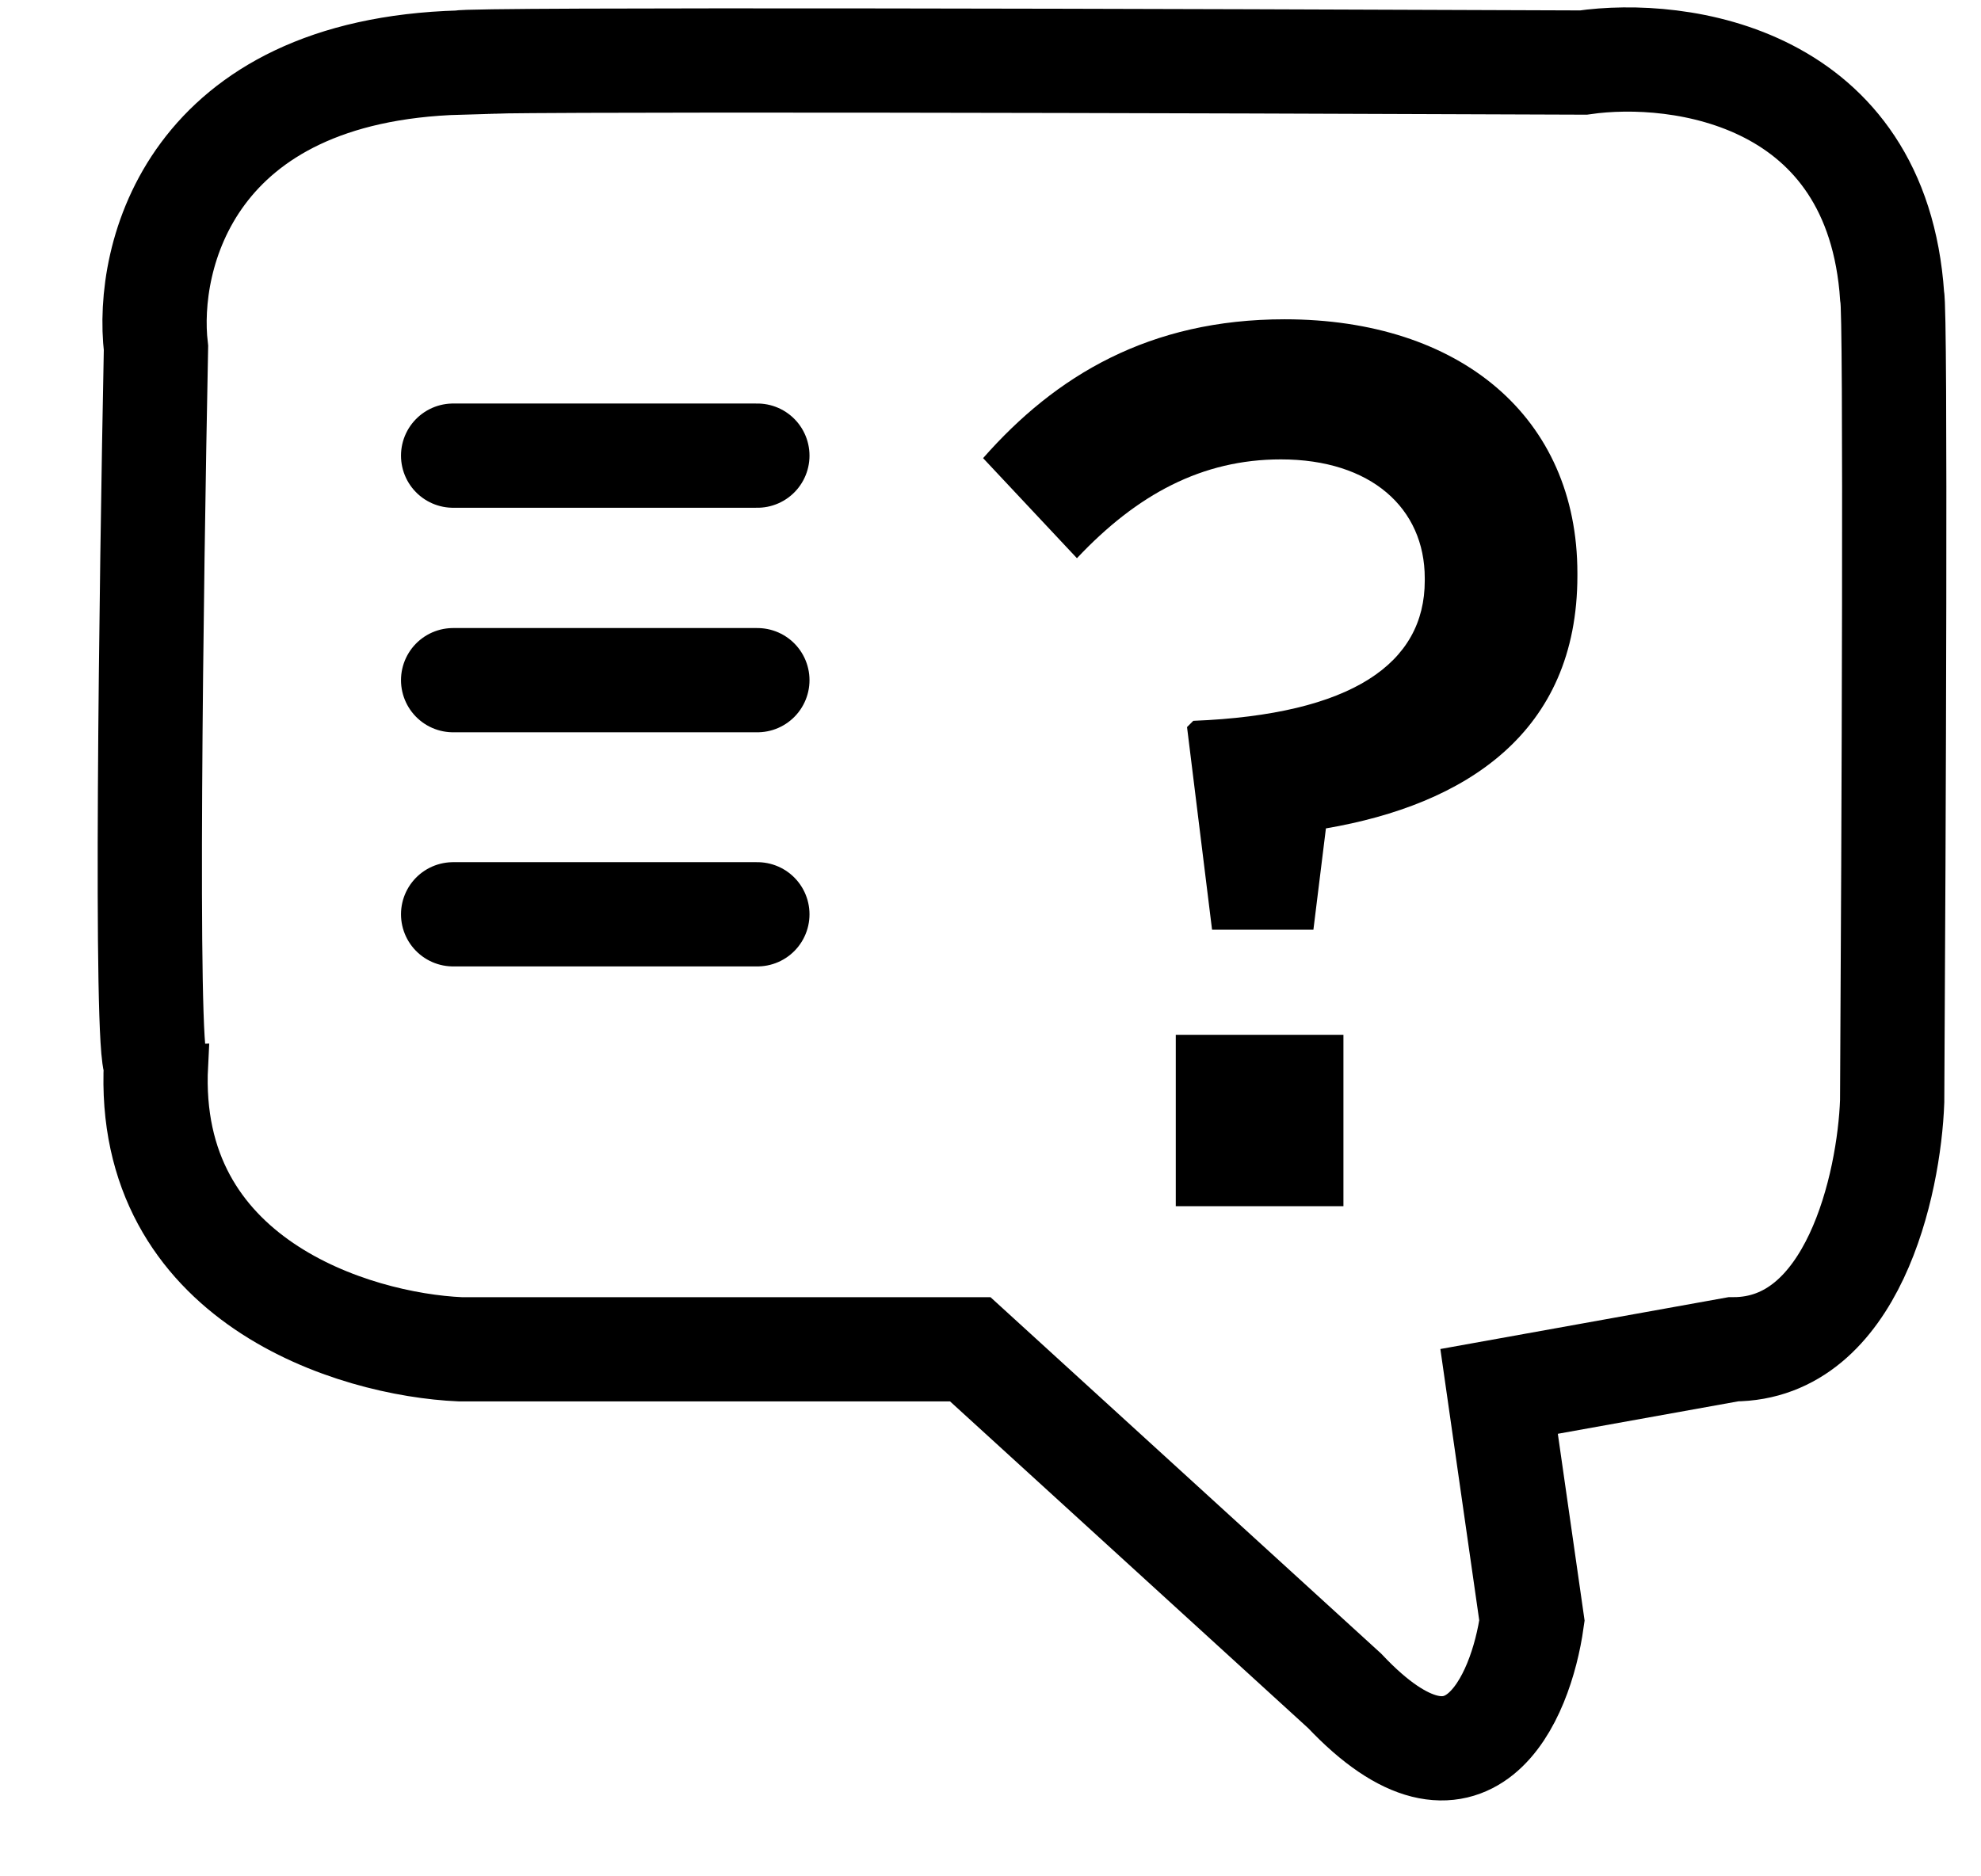 <svg width="19" height="18" viewBox="0 0 19 18" fill="none" xmlns="http://www.w3.org/2000/svg">
<path d="M14.693 15.547L14.378 13.348L16.623 12.944C17.773 12.944 18.119 11.358 18.148 10.565C18.163 8.036 18.184 2.952 18.148 2.845C18.005 0.726 16.114 0.466 15.186 0.6C11.595 0.585 4.414 0.564 4.414 0.6C1.828 0.672 1.392 2.456 1.496 3.339C1.451 5.583 1.389 10.098 1.496 10.206C1.389 12.289 3.396 12.899 4.414 12.944H9.306L12.897 16.221C14.082 17.477 14.588 16.295 14.693 15.547Z" stroke="black"/>
<path d="M11.625 8.919L11.385 6.975L11.445 6.915C12.969 6.855 13.665 6.363 13.665 5.571V5.547C13.665 4.875 13.149 4.407 12.285 4.407C11.529 4.407 10.905 4.743 10.329 5.355L9.429 4.395C10.125 3.603 11.025 3.063 12.321 3.063C14.001 3.063 15.129 3.999 15.129 5.499V5.523C15.129 7.035 14.049 7.719 12.717 7.947L12.597 8.919H11.625ZM11.277 11.571V9.927H12.885V11.571H11.277Z" fill="black"/>
<path d="M4.346 4.371H7.264" stroke="black" stroke-linecap="round"/>
<path d="M4.346 6.525H7.264" stroke="black" stroke-linecap="round"/>
<path d="M4.346 8.771H7.264" stroke="black" stroke-linecap="round"/>
</svg>
